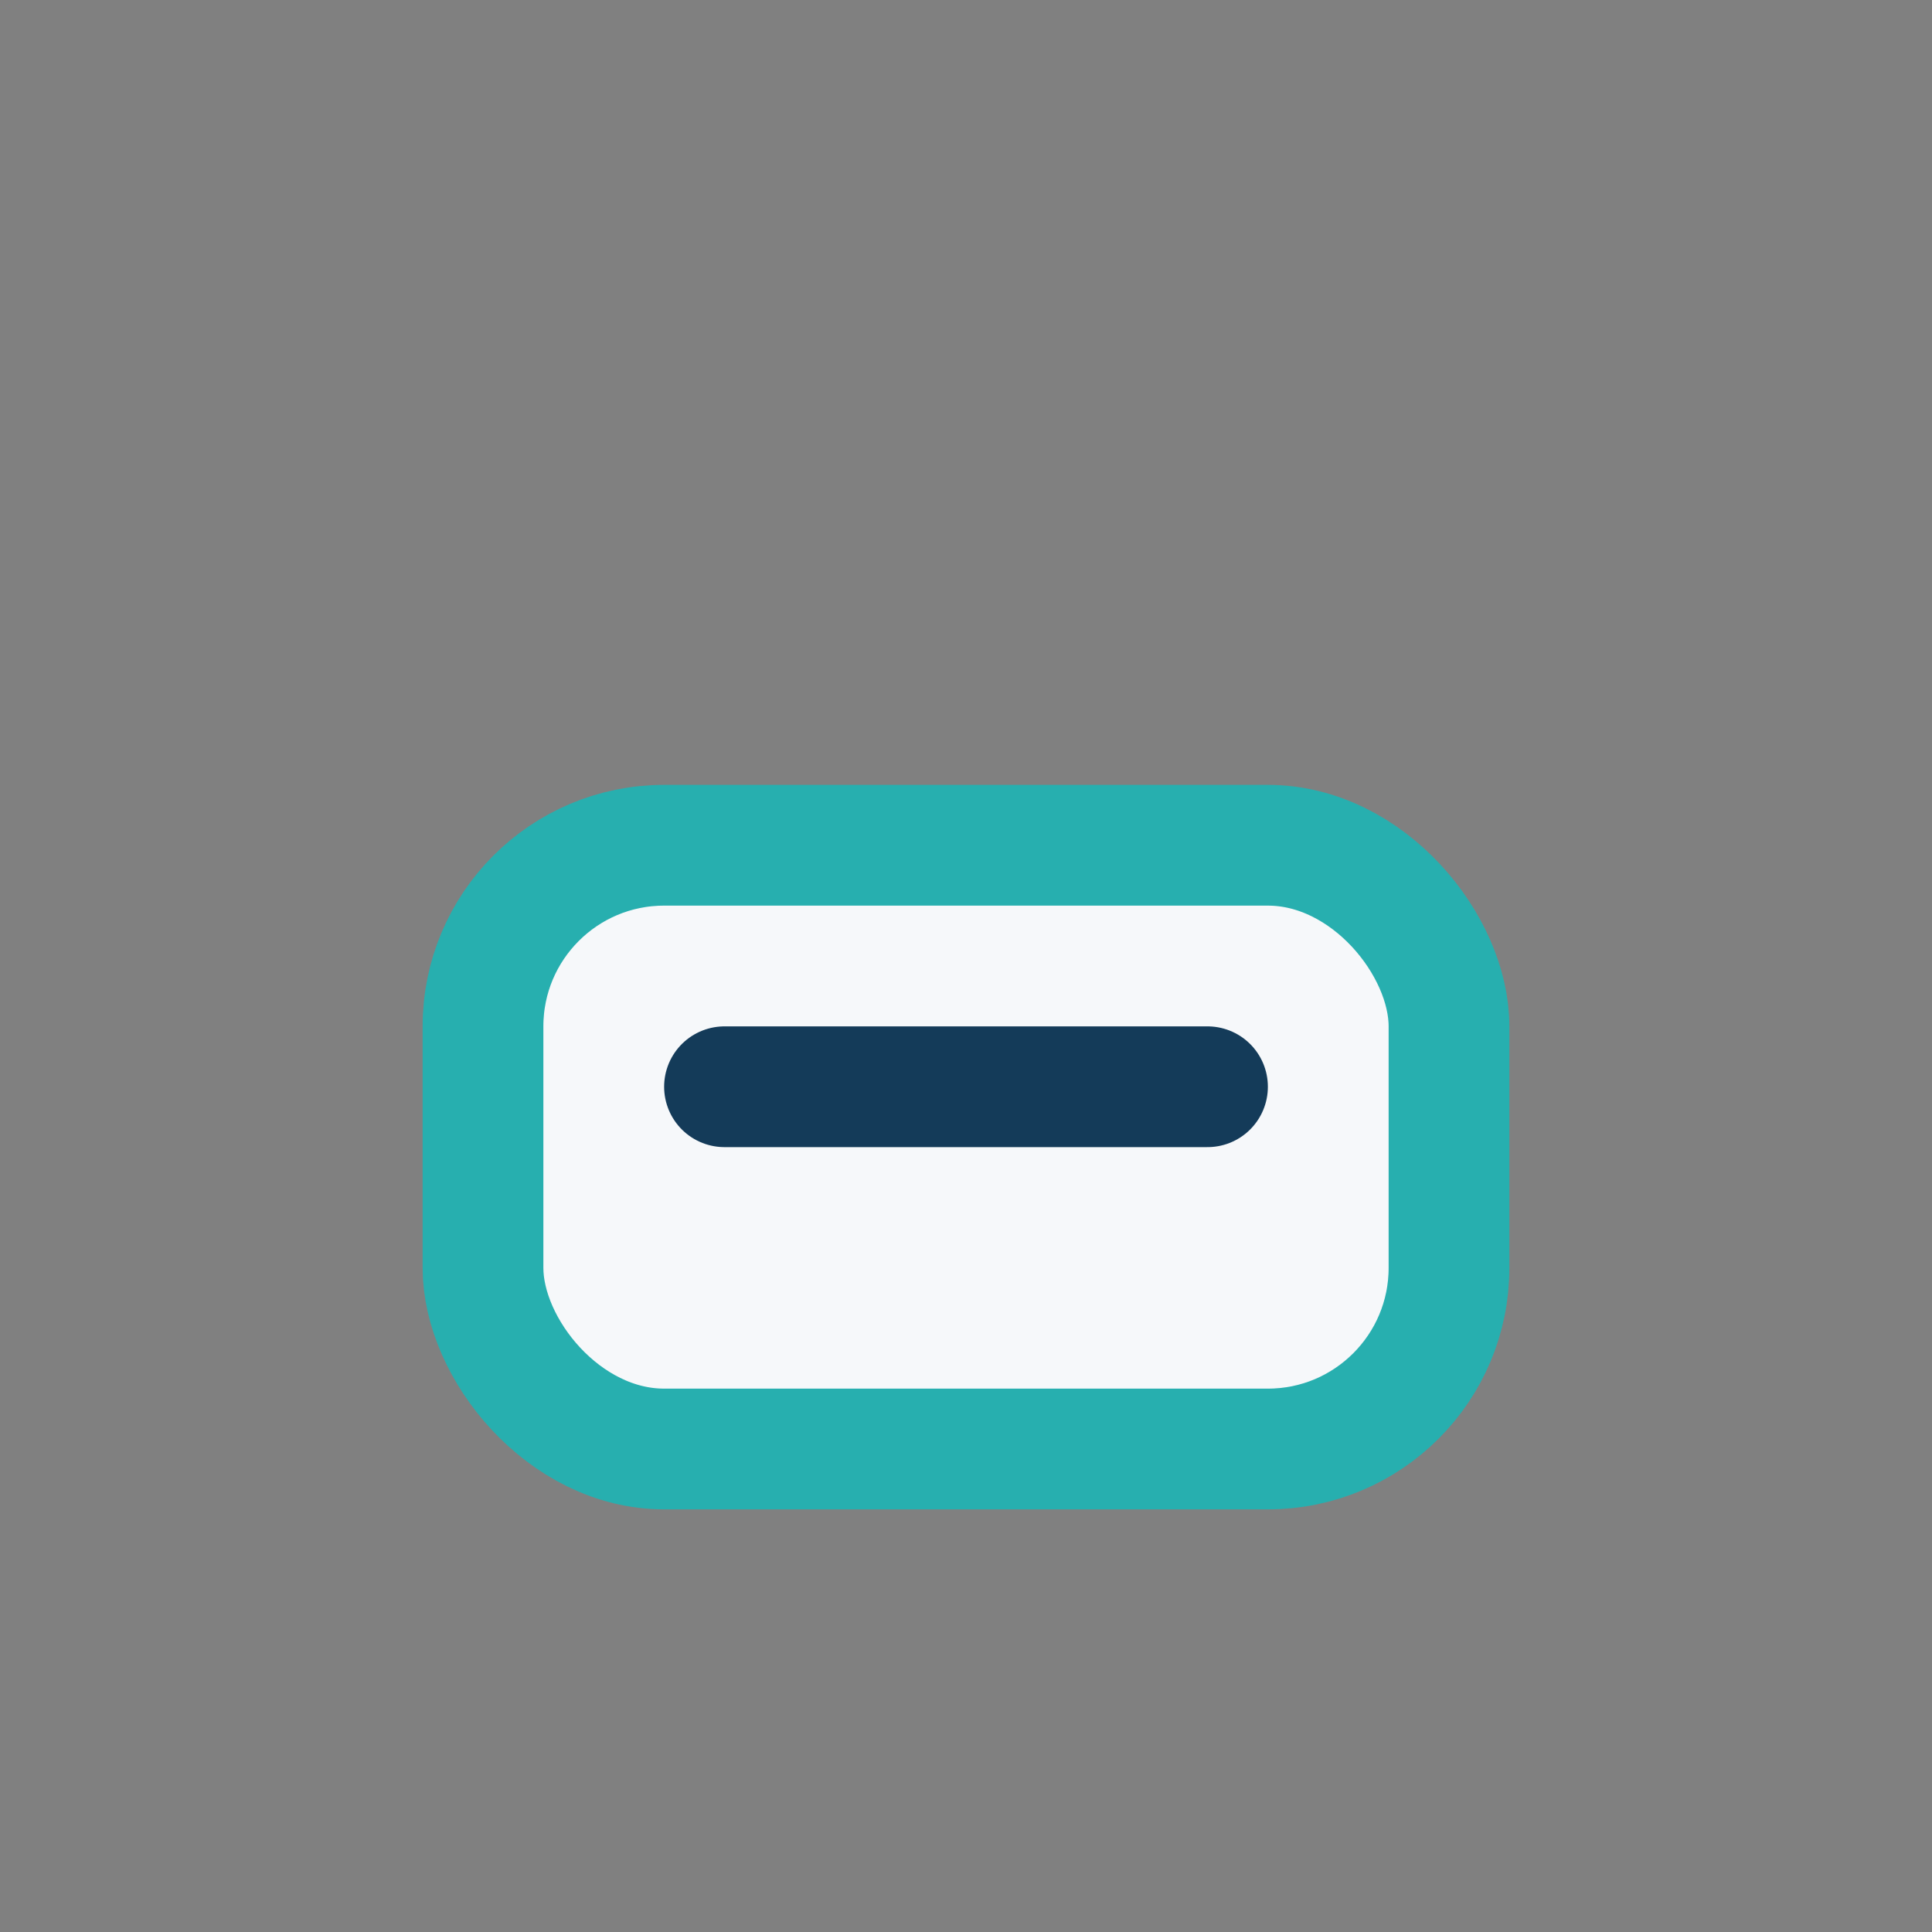 <?xml version="1.0" encoding="UTF-8"?>
<svg xmlns="http://www.w3.org/2000/svg" width="32" height="32" viewBox="0 0 32 32"><rect x="0" y="0" width="32" height="32" fill="#808080" stroke="none"/><rect x="8" y="14" width="16" height="10" rx="3" fill="#F6F8FA" stroke="#27AFAF" stroke-width="2"/><path d="M12 18h8" stroke="#143B59" stroke-width="2" stroke-linecap="round"/></svg>